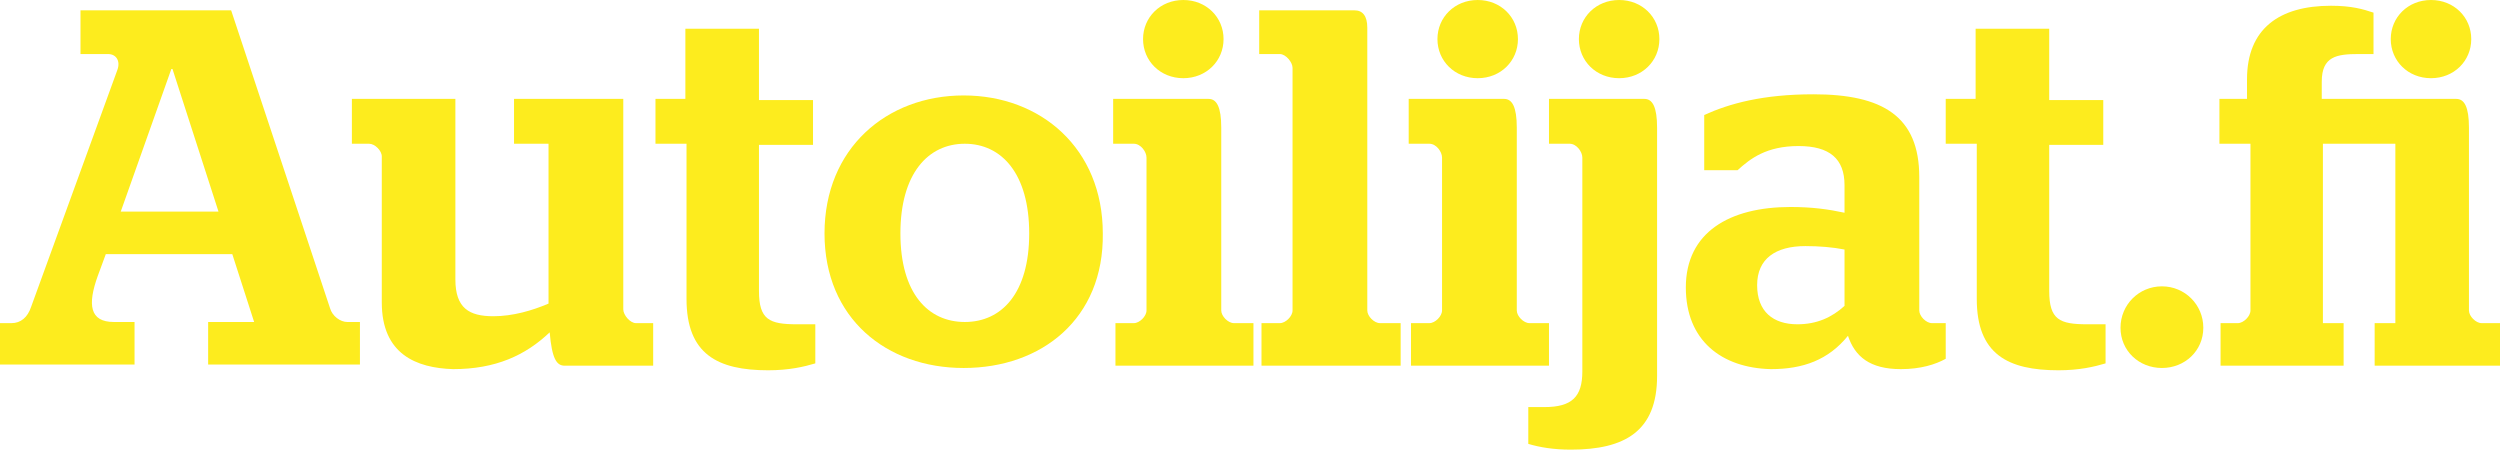 <?xml version="1.0" encoding="utf-8"?>
<!-- Generator: Adobe Illustrator 23.0.1, SVG Export Plug-In . SVG Version: 6.00 Build 0)  -->
<svg version="1.1" id="Layer_1" xmlns="http://www.w3.org/2000/svg" xmlns:xlink="http://www.w3.org/1999/xlink" x="0px" y="0px"
	 viewBox="0 0 217.4 39.1" style="enable-background:new 0 0 217.4 39.1;" xml:space="preserve">
<style type="text/css">
	.st0{fill:#FDEC1E;}
</style>
<g>
	<path class="st0" d="M0,28.1h1c0.8,0,1.4-0.5,1.7-1.4l7.5-20.6c0.3-0.8-0.1-1.4-0.8-1.4H7V0.9h13.1l8.6,25.9
		c0.2,0.7,0.9,1.2,1.5,1.2h1.1v3.7H18.1v-3.7h4l-1.9-5.9h-11l-0.7,1.9c-0.9,2.5-0.7,4,1.4,4h1.8v3.7H0V28.1z M10.5,18.4H19L15,6
		h-0.1L10.5,18.4z"/>
	<path class="st0" d="M33.2,26.3V13.6c0-0.5-0.6-1.1-1.1-1.1h-1.5V8.6h9v15.7c0,2.5,1.2,3.2,3.3,3.2c1.7,0,3.4-0.5,4.8-1.1V12.5h-3
		V8.6h9.5v18.3c0,0.5,0.6,1.2,1.1,1.2h1.5v3.7h-7.7c-0.7,0-1.1-0.6-1.3-2.9c-2.1,2-4.7,3.2-8.4,3.2C36.2,32,33.2,30.8,33.2,26.3z"/>
	<path class="st0" d="M56.9,8.6h2.7V2.5h6.4v6.2h4.7v3.9h-4.7v12.7c0,2.5,0.9,2.9,3.3,2.9h1.6v3.4c-1,0.3-2.3,0.6-4.1,0.6
		c-4.4,0-7.1-1.4-7.1-6.2V12.5h-2.7V8.6z"/>
	<path class="st0" d="M71.7,20.3c0-7.4,5.4-12,12.1-12c6.7,0,12.1,4.6,12.1,12C96,27.7,90.6,32,83.8,32C77.1,32,71.7,27.7,71.7,20.3
		z M89.5,20.3c0-5.2-2.4-7.8-5.6-7.8s-5.6,2.6-5.6,7.8c0,5.2,2.4,7.7,5.6,7.7S89.5,25.5,89.5,20.3z"/>
	<path class="st0" d="M96.9,28.1h1.7c0.5,0,1.1-0.6,1.1-1.1V13.7c0-0.5-0.5-1.2-1.1-1.2h-1.8V8.6h8.3c0.7,0,1.1,0.7,1.1,2.5V27
		c0,0.5,0.6,1.1,1.1,1.1h1.7v3.7h-12V28.1z M99.4,3.4c0-1.9,1.5-3.4,3.5-3.4s3.5,1.5,3.5,3.4c0,1.9-1.5,3.4-3.5,3.4
		S99.4,5.3,99.4,3.4z"/>
	<path class="st0" d="M109.6,28.1h1.7c0.5,0,1.1-0.6,1.1-1.1V5.9c0-0.5-0.6-1.2-1.1-1.2h-1.8V0.9h8.3c0.7,0,1.1,0.5,1.1,1.5V27
		c0,0.5,0.6,1.1,1.1,1.1h1.8v3.7h-12.1V28.1z"/>
	<path class="st0" d="M122.6,28.1h1.7c0.5,0,1.1-0.6,1.1-1.1V13.7c0-0.5-0.5-1.2-1.1-1.2h-1.8V8.6h8.3c0.7,0,1.1,0.7,1.1,2.5V27
		c0,0.5,0.6,1.1,1.1,1.1h1.7v3.7h-12V28.1z M125,3.4c0-1.9,1.5-3.4,3.5-3.4s3.5,1.5,3.5,3.4c0,1.9-1.5,3.4-3.5,3.4S125,5.3,125,3.4z
		"/>
	<path class="st0" d="M132.8,35.4h1.5c2.4,0,3.3-0.9,3.3-3.1V13.7c0-0.5-0.5-1.2-1.1-1.2h-1.8V8.6h8.3c0.7,0,1.1,0.7,1.1,2.5v21.6
		c0,4.8-2.8,6.4-7.5,6.4c-1.5,0-2.7-0.2-3.7-0.5V35.4z M137.3,3.4c0-1.9,1.5-3.4,3.5-3.4s3.5,1.5,3.5,3.4c0,1.9-1.5,3.4-3.5,3.4
		S137.3,5.3,137.3,3.4z"/>
	<path class="st0" d="M146.6,25c0-4.8,3.8-7,9.1-7c1.9,0,3.3,0.2,4.7,0.5v-2.4c0-2.3-1.3-3.4-4-3.4c-2.8,0-4.2,1.1-5.3,2.1h-2.9V10
		c2.2-1,5.1-1.8,9.5-1.8c6,0,9.2,1.9,9.2,7.2V27c0,0.5,0.6,1.1,1.1,1.1h1.2v3.1c-0.9,0.5-2.2,0.9-3.9,0.9c-2.7,0-4-1.1-4.6-2.9
		c-1.7,2.1-3.9,2.9-6.7,2.9C149.7,32,146.6,29.6,146.6,25z M160.4,26.6v-4.9c-1-0.2-2.2-0.3-3.4-0.3c-2.6,0-4.2,1.1-4.2,3.4
		s1.4,3.4,3.5,3.4C158,28.2,159.3,27.6,160.4,26.6z"/>
	<path class="st0" d="M169.1,8.6h2.7V2.5h6.4v6.2h4.7v3.9h-4.7v12.7c0,2.5,0.9,2.9,3.3,2.9h1.6v3.4c-1,0.3-2.3,0.6-4.1,0.6
		c-4.4,0-7.1-1.4-7.1-6.2V12.5h-2.7V8.6z"/>
	<path class="st0" d="M184.4,28.5c0-2,1.6-3.6,3.6-3.6c2,0,3.6,1.6,3.6,3.6S190,32,188,32C186,32,184.4,30.5,184.4,28.5z"/>
	<path class="st0" d="M192.7,8.6h2.7V6.9c0-4.4,2.8-6.4,7.3-6.4c1.8,0,2.8,0.3,3.7,0.6v3.6h-1.3c-1.9,0-3.2,0.2-3.2,2.4v1.5h11.7
		c0.7,0,1.1,0.7,1.1,2.5V27c0,0.5,0.6,1.1,1.1,1.1h1.7v3.7h-11v-3.7h1.8V12.5h-6.3v15.6h1.8v3.7h-10.7v-3.7h1.5
		c0.5,0,1.1-0.6,1.1-1.1V12.5h-2.7V8.6z M207.9,3.4c0-1.9,1.5-3.4,3.5-3.4s3.5,1.5,3.5,3.4c0,1.9-1.5,3.4-3.5,3.4
		S207.9,5.3,207.9,3.4z"/>
</g>
</svg>
